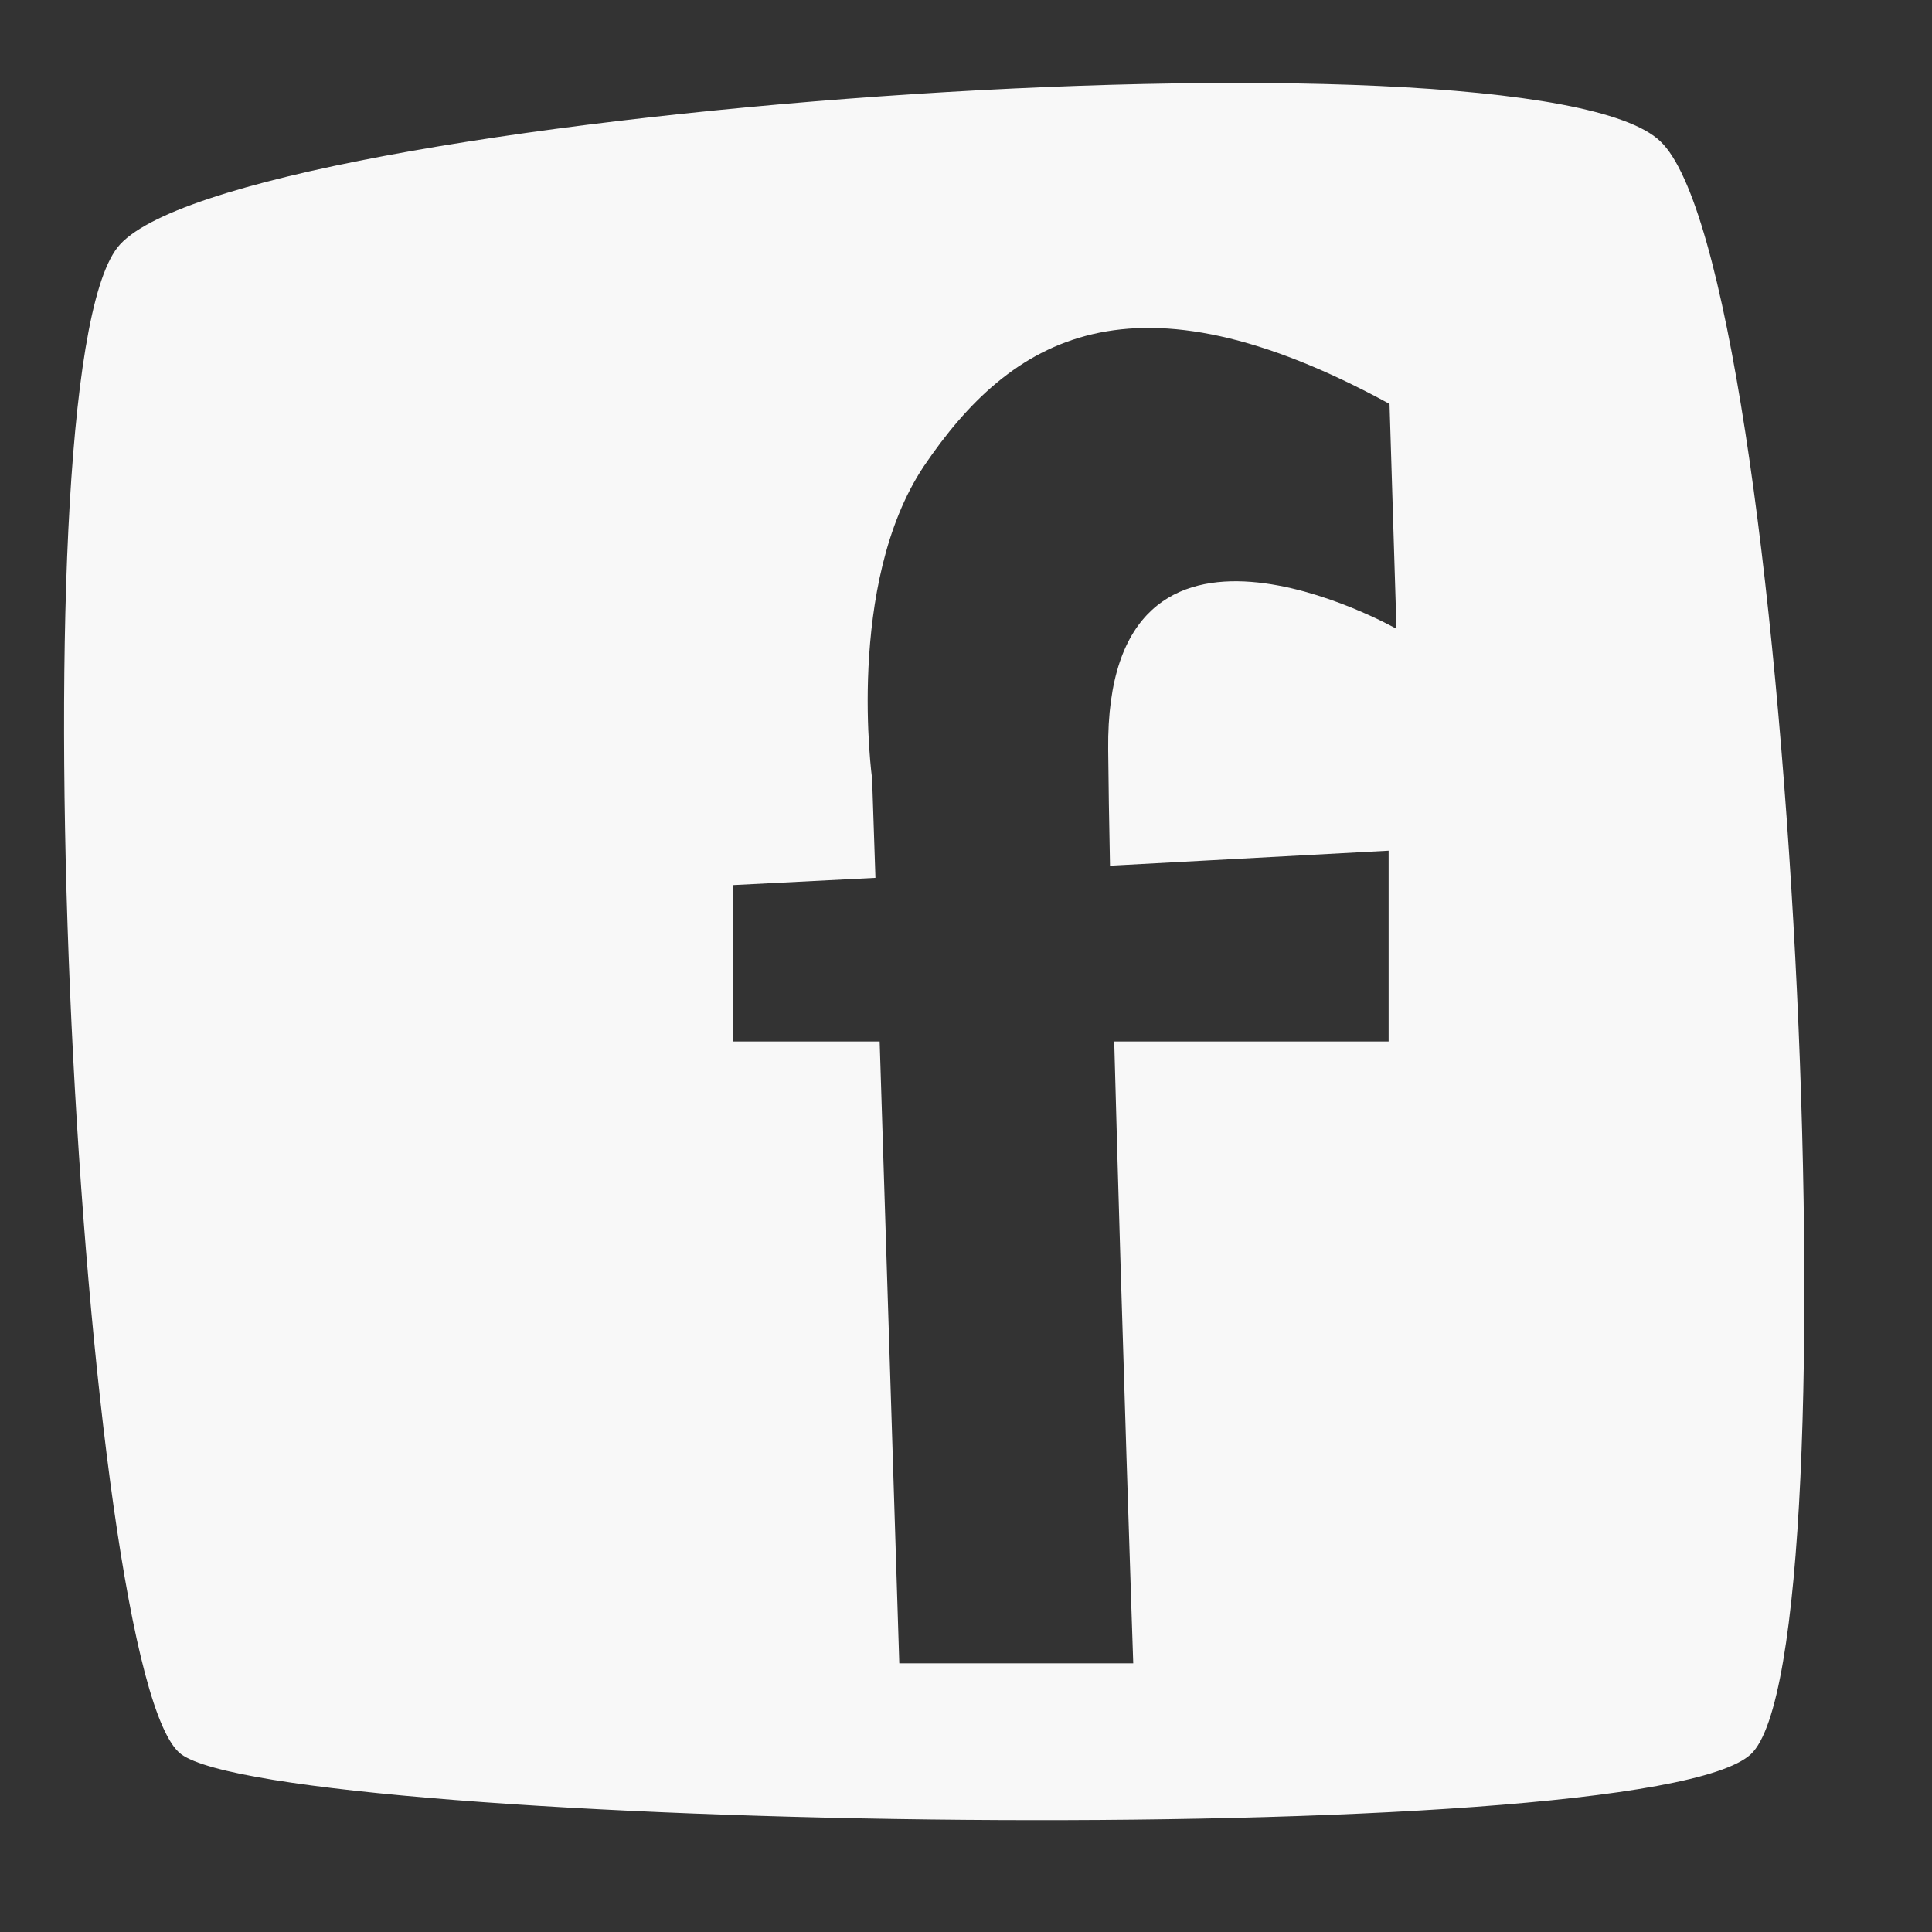 <svg id="Layer_1" data-name="Layer 1" xmlns="http://www.w3.org/2000/svg" viewBox="0 0 64 64"><rect x="0" y="0" width="64" height="64" fill="#333333" stroke="none"/><defs><style>.cls-1{fill:#f8f8f8;}</style></defs><path class="cls-1" d="M55,4.68C50.69.54,7.41,3.68,3.89,8.2S2.65,55.62,6,58.11s48.46,3.31,52,0S59.38,8.82,55,4.68Zm-18.27,24L46,28.18V34.5H36.91c.25,9.42.63,20.6.63,20.6H29.79l-.65-20.6H24.28V29.32L29,29.08l-.11-3.28S28,19.36,30.6,15.45c2.88-4.26,6.89-6.73,15.43-2.07l.23,7.45s-9.65-5.48-9.55,4C36.72,25.94,36.74,27.23,36.77,28.67Z"/></svg>